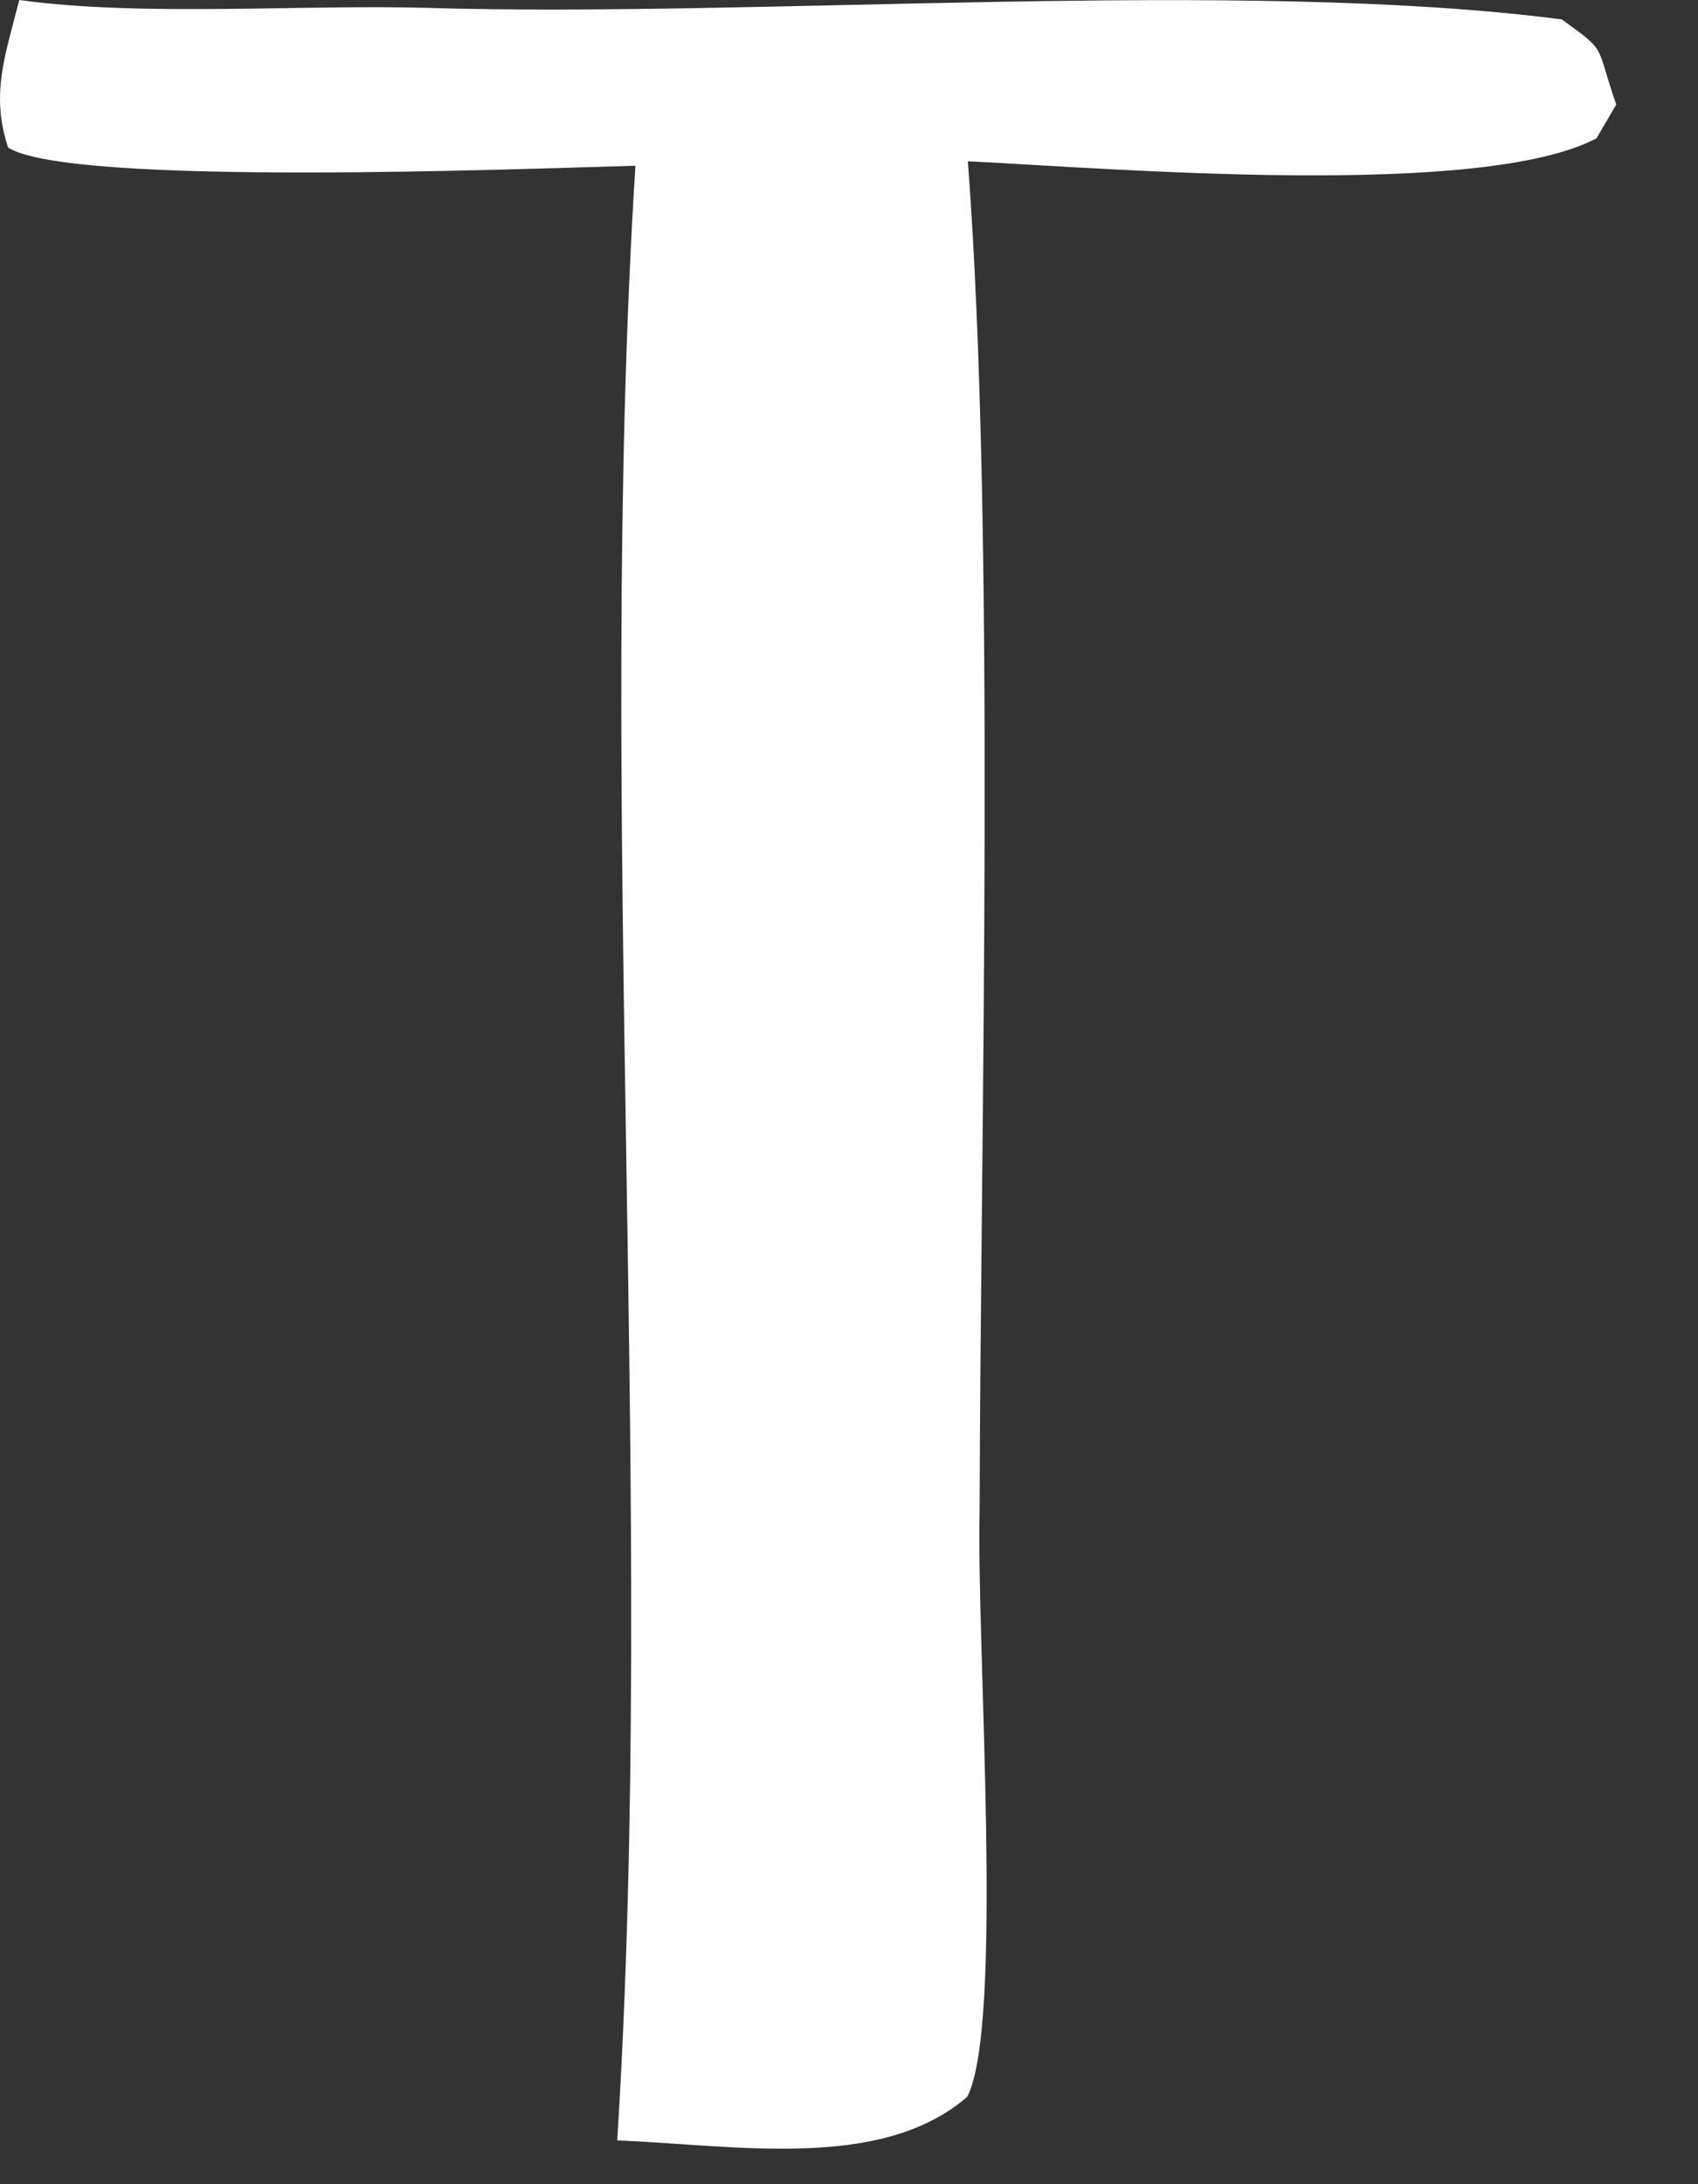 <?xml version="1.0" encoding="utf-8"?>
<svg xmlns="http://www.w3.org/2000/svg" fill="none" height="100%" overflow="visible" preserveAspectRatio="none" style="display: block;" viewBox="0 0 14 18" width="100%">
<rect x="0" y="0" width="14" height="18" fill="#333333" stroke="none"/>
<path d="M0.159 0C1.165 0.14 2.498 0.035 3.524 0.065C6.262 0.147 10.236 -0.182 12.877 0.16C13.261 0.438 13.148 0.353 13.326 0.861L13.163 1.14C12.214 1.64 9.183 1.389 7.98 1.329C8.212 4.395 8.084 9.297 8.077 12.449C8.05 13.573 8.28 16.683 7.975 17.28C7.264 17.893 6.073 17.679 5.089 17.639C5.415 12.453 4.911 6.582 5.239 1.366C4.354 1.389 0.577 1.541 0.067 1.216C-0.08 0.773 0.045 0.451 0.159 0Z" fill="white" id="Vector"/>
</svg>